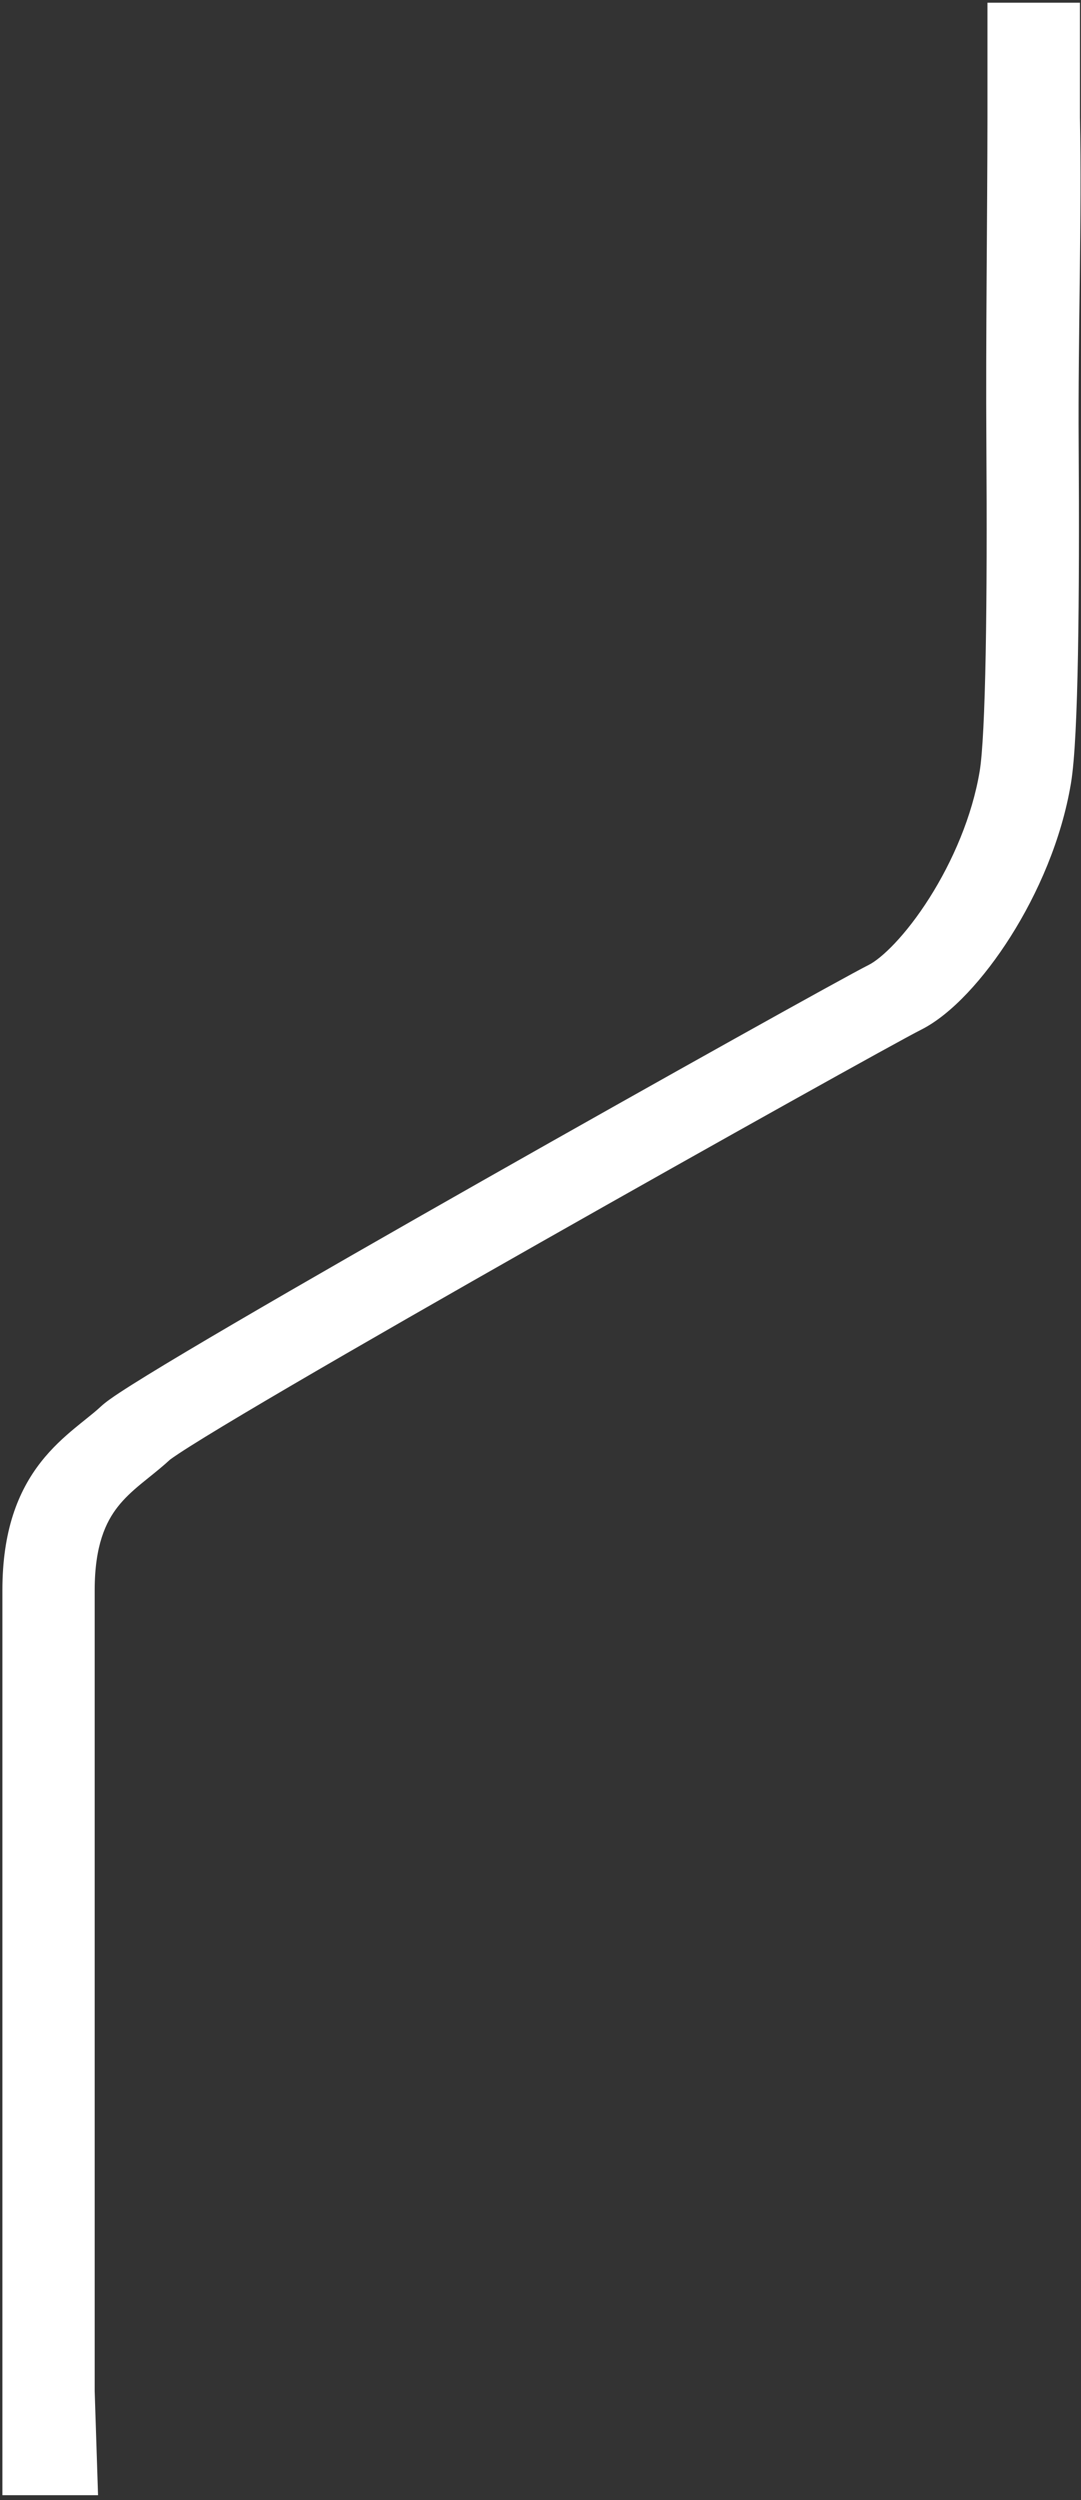 <svg width="164" height="379" viewBox="0 0 164 379" fill="none" xmlns="http://www.w3.org/2000/svg">
<rect x="0" y="0" width="164" height="379" fill="#333333" stroke="none"/>
<path d="M163.539 99.195C163.704 90.228 163.72 79.111 163.645 67.353C163.539 50.837 164.14 32.871 163.837 17.768V0.412H149.808V17.768C149.795 32.915 149.54 50.966 149.645 67.423C149.719 79.143 149.703 90.158 149.541 98.994C149.376 108.009 149.062 114.308 148.628 116.91C147.49 123.739 144.519 130.573 141.017 136.1C137.38 141.84 133.732 145.302 131.786 146.275C128.32 148.008 100.639 163.421 73.394 178.872C59.723 186.625 46.081 194.434 35.527 200.607C30.253 203.692 25.726 206.383 22.343 208.462C20.655 209.499 19.22 210.403 18.107 211.137C17.133 211.78 16.038 212.528 15.327 213.188C14.602 213.861 13.905 214.421 13.04 215.114C12.538 215.516 11.98 215.964 11.328 216.504C9.727 217.833 7.894 219.475 6.212 221.62C2.696 226.107 0.364 232.115 0.364 241.061V362.463V378.246H14.874L14.364 362.463V241.061C14.364 234.235 16.068 230.705 17.87 228.406C18.848 227.159 19.995 226.096 21.351 224.971C21.695 224.686 22.095 224.364 22.525 224.018L22.526 224.017L22.527 224.017C23.577 223.172 24.803 222.186 25.812 221.249C25.792 221.268 25.804 221.259 25.859 221.218C25.993 221.12 26.38 220.837 27.166 220.318C28.136 219.678 29.457 218.845 31.101 217.834C34.384 215.818 38.832 213.173 44.081 210.102C54.572 203.965 68.165 196.184 81.821 188.44C109.23 172.896 136.57 157.681 139.706 156.113C144.362 153.785 149.334 148.26 153.309 141.987C157.418 135.502 161.049 127.296 162.479 118.719C163.072 115.158 163.378 107.983 163.539 99.195Z" fill="white"/>
</svg>
